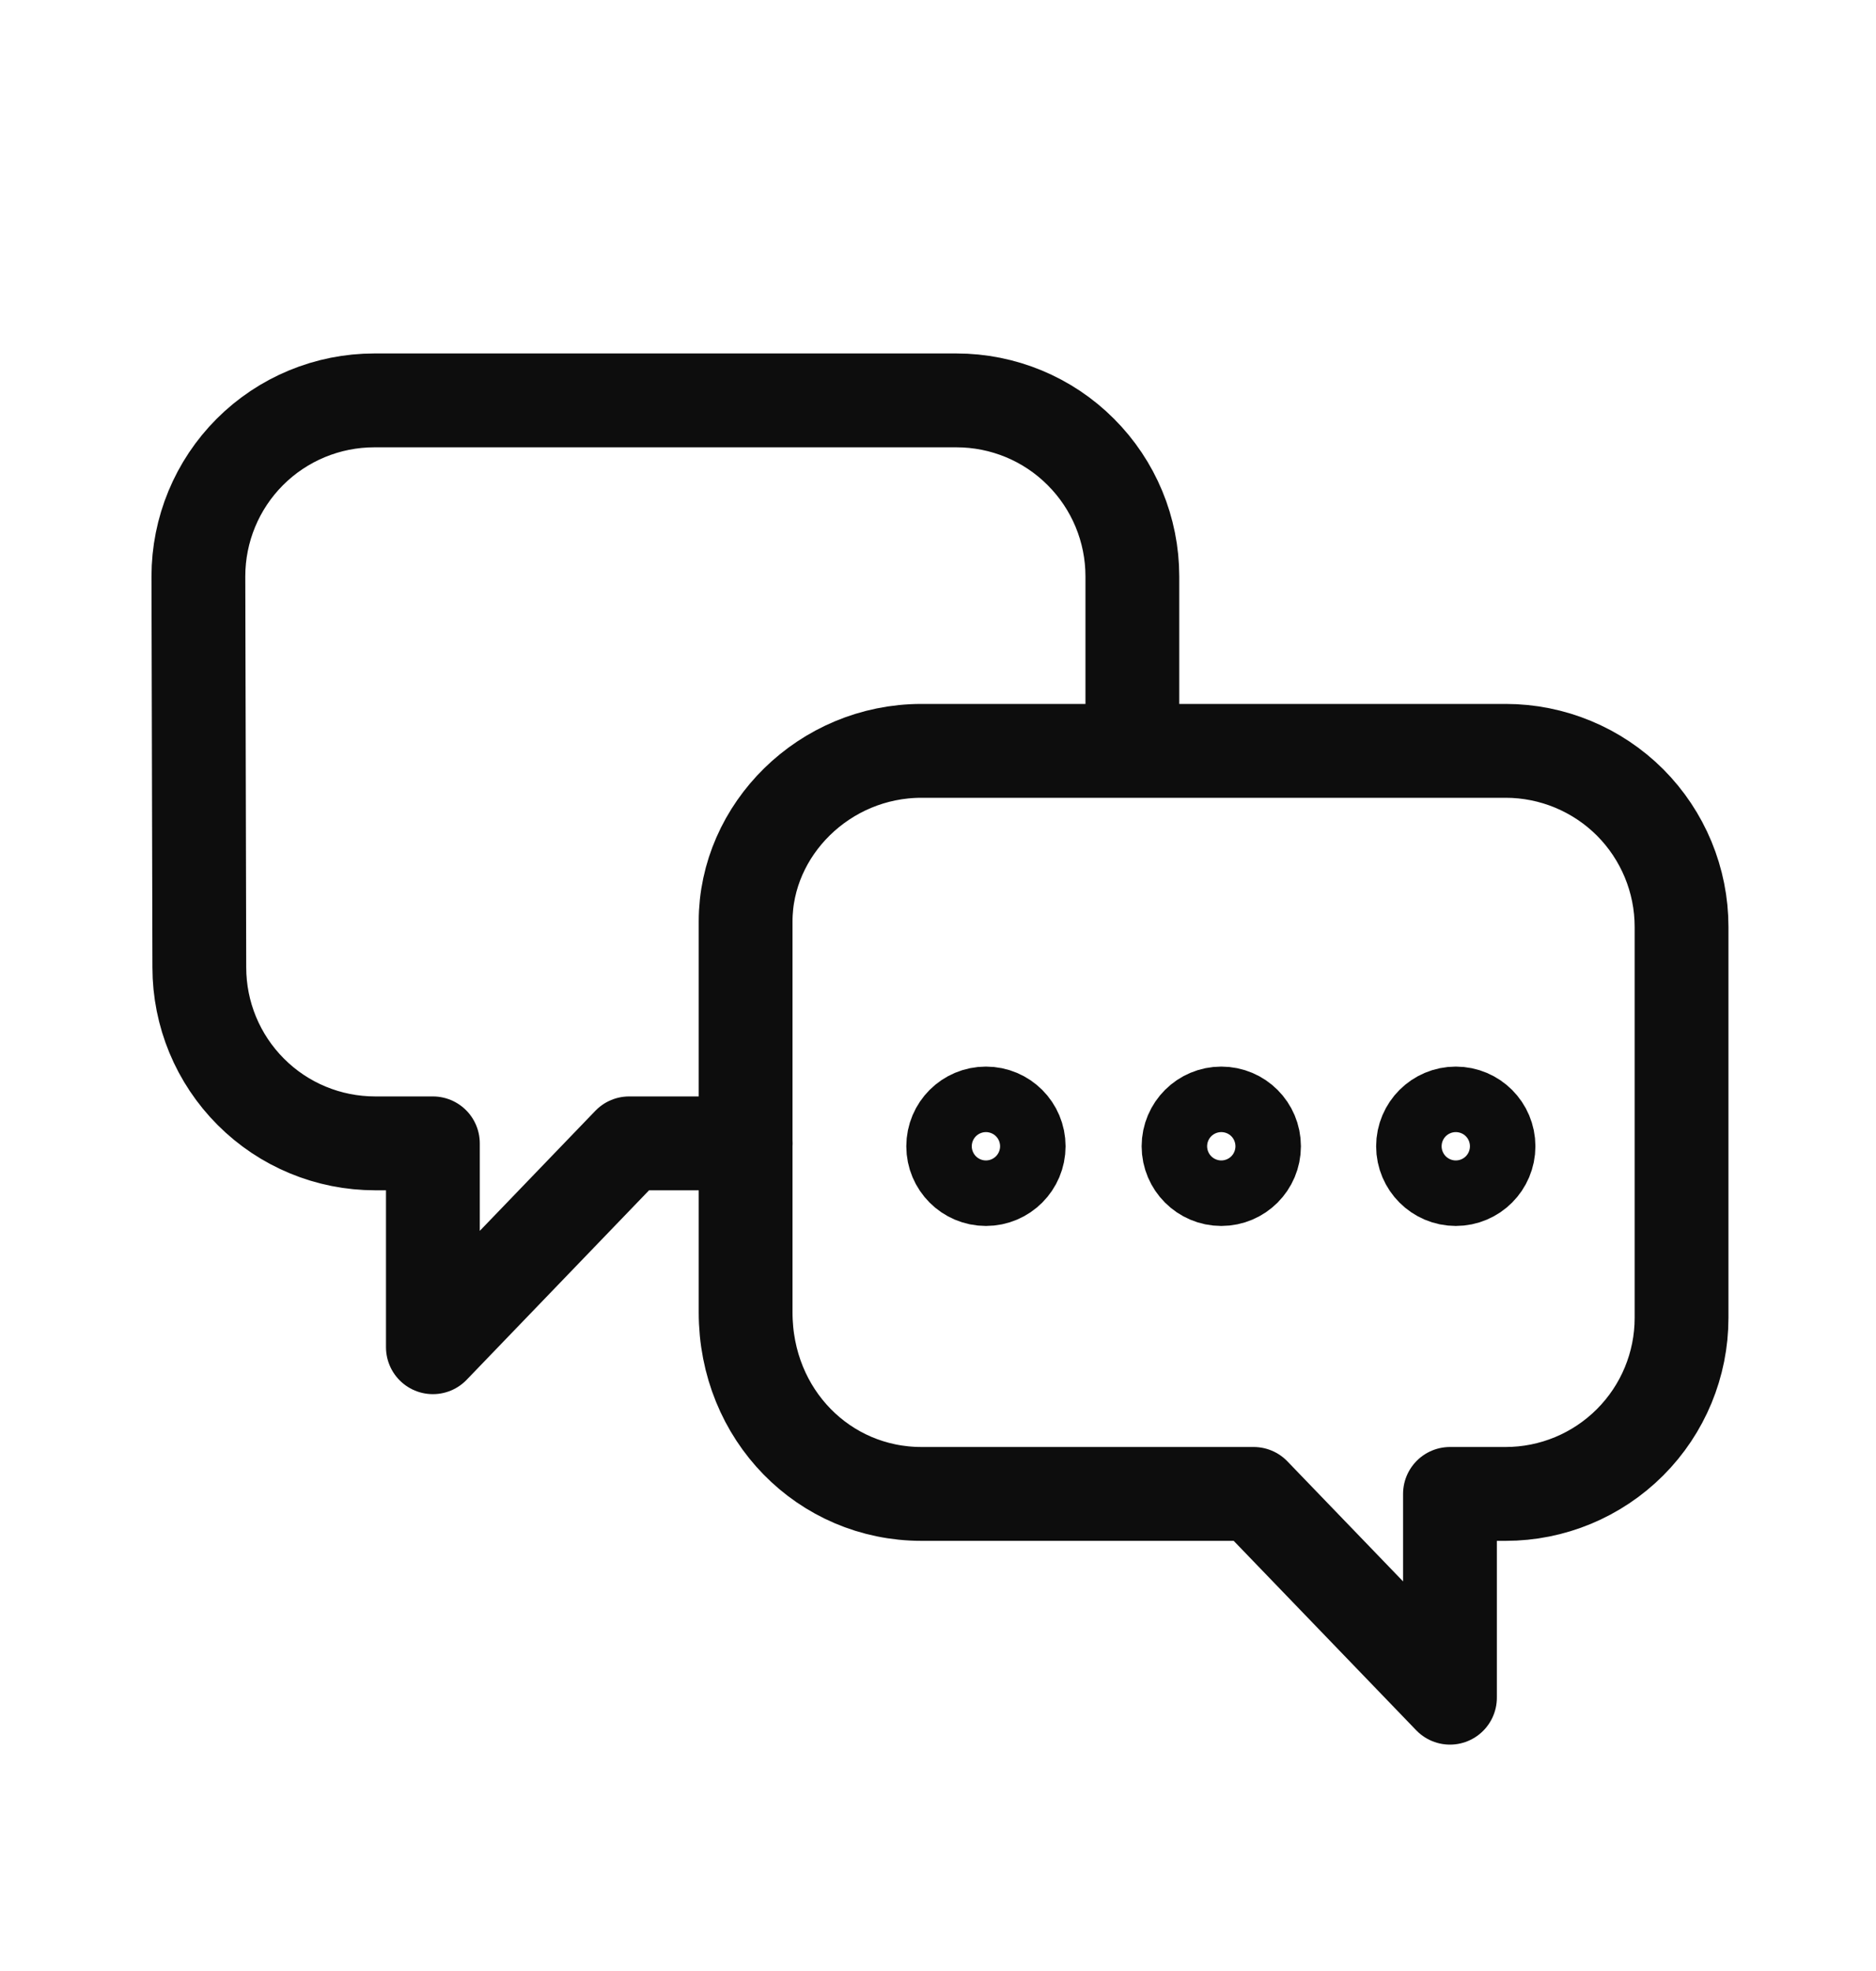 <svg width="20" height="21" viewBox="0 0 20 21" fill="none" xmlns="http://www.w3.org/2000/svg">
<path d="M12.072 7.871V6.141C12.072 5.643 11.874 5.166 11.522 4.815C11.171 4.463 10.694 4.266 10.197 4.266H3.99C3.493 4.266 3.016 4.463 2.664 4.815C2.313 5.166 2.115 5.643 2.115 6.141L2.125 10.307C2.125 10.805 2.322 11.281 2.674 11.633C3.025 11.985 3.502 12.182 4 12.182H4.615V14.354L6.707 12.182H7.95M13.365 15.917H9.824C8.787 15.917 7.949 15.077 7.949 13.983V9.817C7.949 8.84 8.787 8 9.824 8H16.052C16.549 8 17.026 8.198 17.378 8.549C17.729 8.901 17.927 9.378 17.927 9.875V14.042C17.927 14.539 17.729 15.016 17.378 15.367C17.026 15.719 16.549 15.917 16.052 15.917H15.458V18.088L13.365 15.917ZM10.86 12.213C10.86 12.405 10.704 12.562 10.511 12.562C10.318 12.562 10.162 12.405 10.162 12.213C10.162 12.02 10.318 11.864 10.511 11.864C10.704 11.864 10.86 12.02 10.86 12.213ZM13.369 12.213C13.369 12.405 13.213 12.562 13.02 12.562C12.828 12.562 12.671 12.405 12.671 12.213C12.671 12.02 12.828 11.864 13.02 11.864C13.213 11.864 13.369 12.02 13.369 12.213ZM15.869 12.213C15.869 12.405 15.713 12.562 15.52 12.562C15.328 12.562 15.171 12.405 15.171 12.213C15.171 12.02 15.328 11.864 15.52 11.864C15.713 11.864 15.869 12.02 15.869 12.213Z" stroke="#0D0D0D" stroke-linecap="round" stroke-linejoin="round"/>
</svg>
